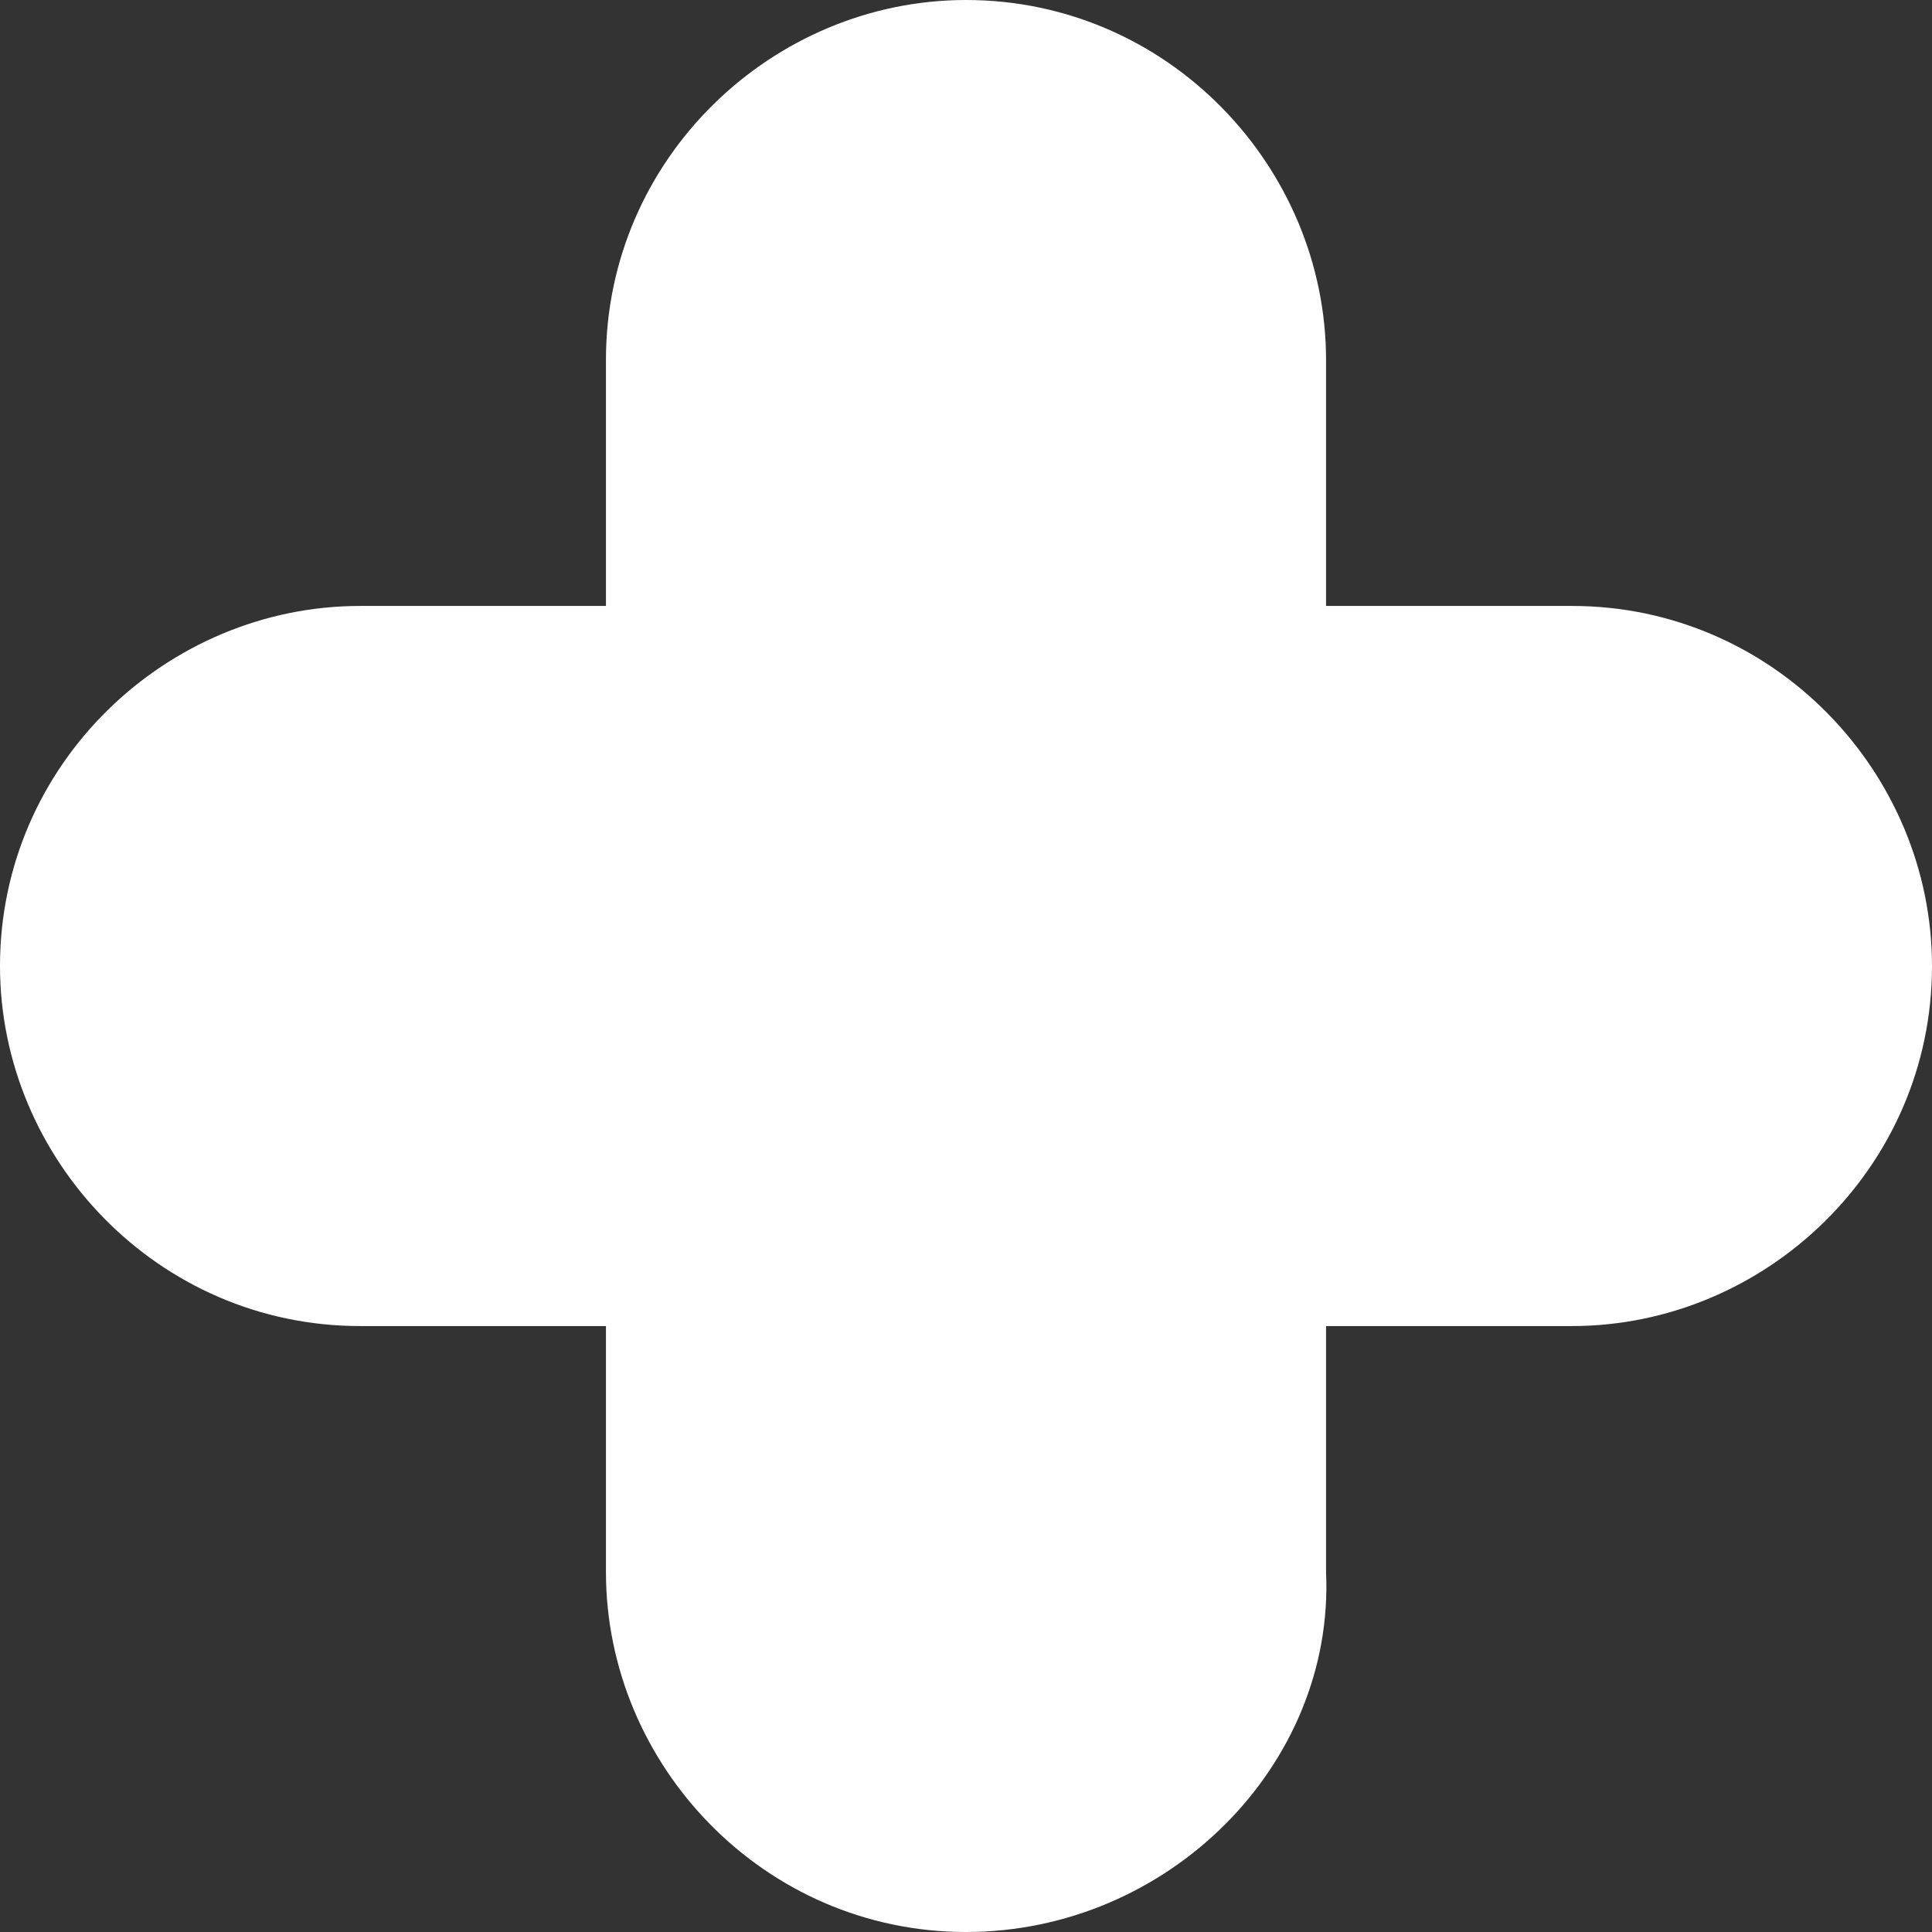 <?xml version="1.0" encoding="UTF-8"?>
<svg xmlns="http://www.w3.org/2000/svg" width="22" height="22" viewBox="0 0 22 22" fill="none">
  <rect x="0" y="0" width="22" height="22" fill="#333333" stroke="none"/>
  <g id="Group">
    <path id="Vector" d="M18 7.201H14.7V3.901C14.7 1.901 13.1 0.301 11.1 0.301C9.1 0.301 7.5 1.901 7.5 3.901V7.201H4.2C2.2 7.201 0.6 8.801 0.6 10.801C0.6 12.801 2.2 14.401 4.2 14.401H7.5V17.701C7.5 19.701 9.1 21.301 11.1 21.301C13.1 21.301 14.7 19.701 14.7 17.701V14.501H18C20 14.501 21.6 12.901 21.6 10.901C21.6 8.901 20 7.201 18 7.201Z" fill="white"></path>
    <path id="Vector_2" d="M11 22C8.7 22 6.9 20.1 6.9 17.9V15.1H4.1C1.8 15.1 0 13.2 0 11C0 8.7 1.9 6.9 4.1 6.9H6.9V4.1C6.9 1.8 8.8 0 11 0C13.3 0 15.1 1.9 15.1 4.1V6.9H17.9C20.2 6.9 22 8.8 22 11C22 13.3 20.1 15.1 17.9 15.1H15.1V17.9C15.2 20.1 13.3 22 11 22ZM4.1 7.7C2.4 7.7 1 9.1 1 10.8C1 12.5 2.4 13.9 4.1 13.9H7.4C7.7 13.9 7.9 14.1 7.9 14.4V17.7C7.9 19.4 9.3 20.8 11 20.8C12.7 20.8 14.1 19.4 14.1 17.7V14.5C14.1 14.2 14.3 14 14.6 14H17.9C19.6 14 21 12.6 21 10.9C21 9.2 19.6 7.8 17.9 7.8H14.6C14.3 7.8 14.1 7.6 14.1 7.3V4C14.1 2.3 12.7 0.9 11 0.9C9.3 0.9 7.9 2.3 7.9 4V7.3C7.9 7.6 7.7 7.8 7.4 7.8H4.1V7.7Z" fill="white"></path>
  </g>
</svg>
